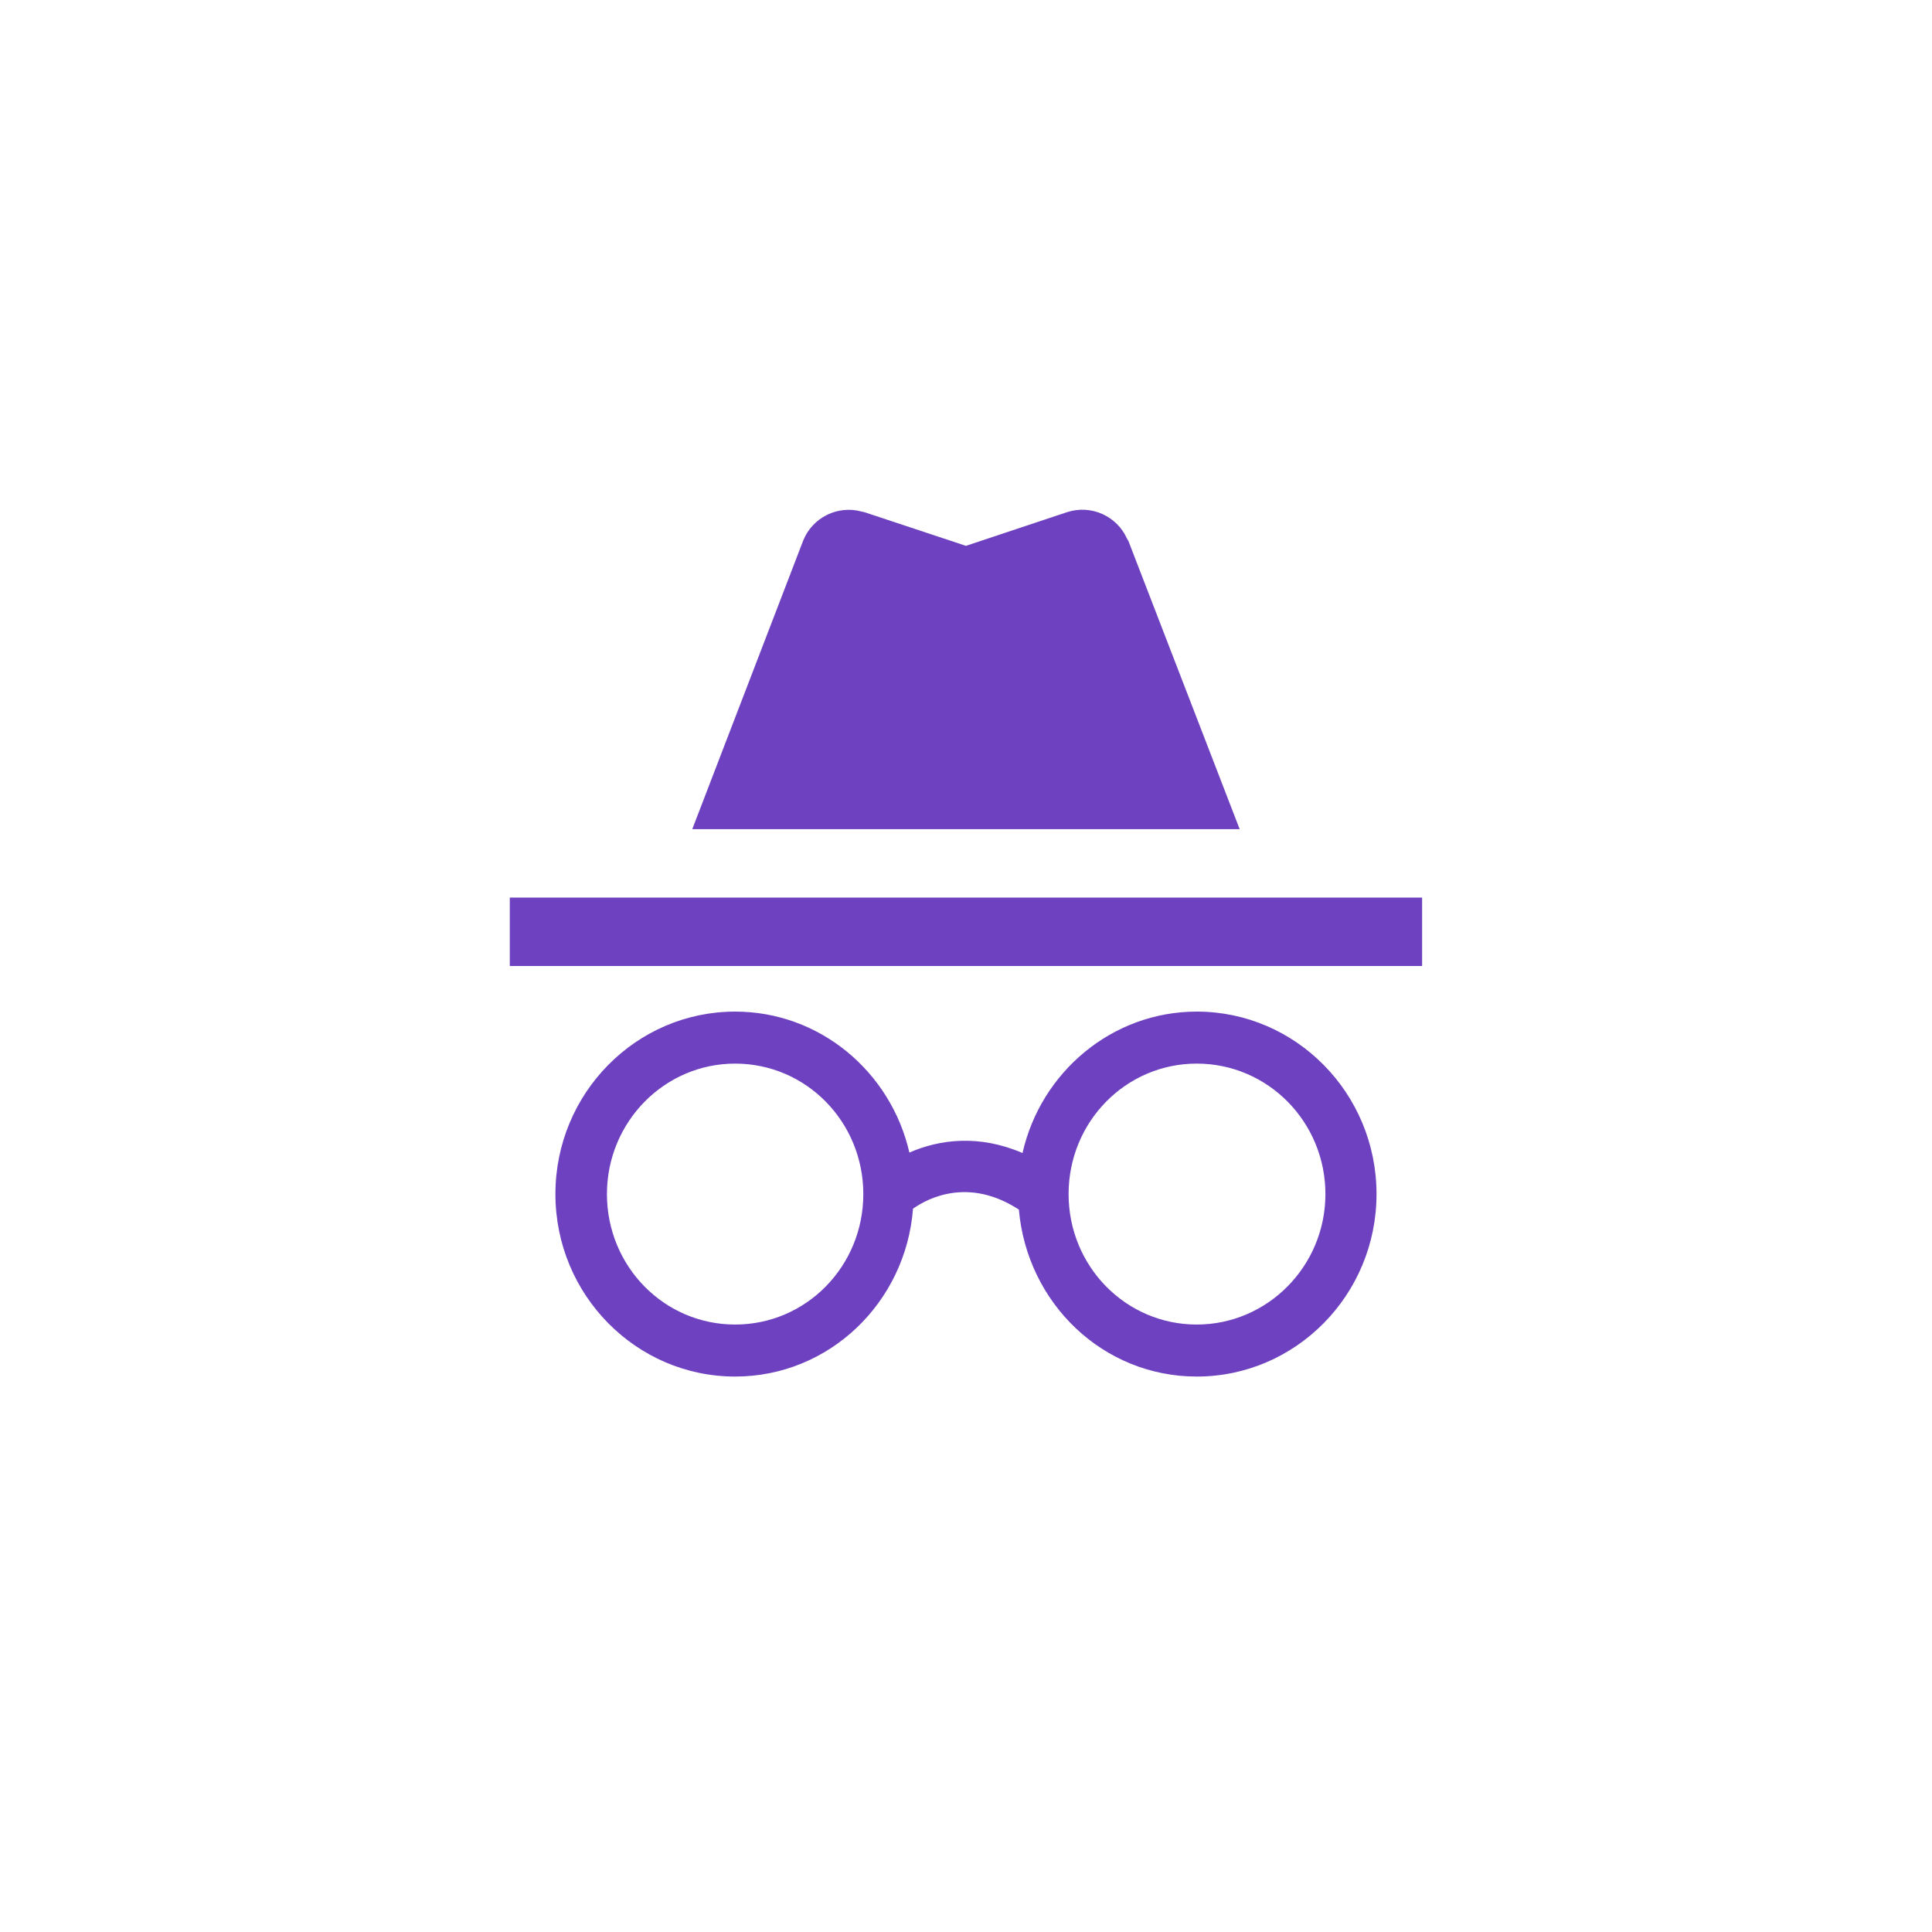 <svg width="60" height="60" viewBox="0 0 60 60" fill="none" xmlns="http://www.w3.org/2000/svg">
<g clip-path="url(#clip0_193_97)">
<path d="M37.167 31.416C34.532 31.416 32.322 33.3 31.755 35.808C30.41 35.227 29.177 35.383 28.242 35.794C27.661 33.272 25.451 31.416 22.83 31.416C19.756 31.416 17.249 33.952 17.249 37.083C17.249 40.214 19.756 42.75 22.83 42.75C25.749 42.75 28.129 40.455 28.355 37.536C28.837 37.196 30.098 36.559 31.642 37.565C31.897 40.469 34.249 42.75 37.167 42.75C40.241 42.75 42.749 40.214 42.749 37.083C42.749 33.952 40.241 31.416 37.167 31.416ZM22.83 41.135C20.62 41.135 18.849 39.321 18.849 37.083C18.849 34.845 20.634 33.031 22.83 33.031C25.04 33.031 26.811 34.845 26.811 37.083C26.811 39.321 25.04 41.135 22.83 41.135ZM37.167 41.135C34.957 41.135 33.186 39.321 33.186 37.083C33.186 34.845 34.957 33.031 37.167 33.031C39.377 33.031 41.162 34.845 41.162 37.083C41.162 39.321 39.363 41.135 37.167 41.135ZM44.165 27.875H15.832V30H44.165V27.875ZM34.999 16.726C34.688 16.031 33.895 15.663 33.144 15.904L29.999 16.952L26.84 15.904L26.769 15.89C26.018 15.677 25.224 16.074 24.941 16.796L21.499 25.75H38.499L35.042 16.796L34.999 16.726Z" fill="#6E41C0"/>
</g>
<defs>
<clipPath id="clip0_193_97">
<rect width="60" height="60" fill="white"/>
</clipPath>
</defs>
</svg>

